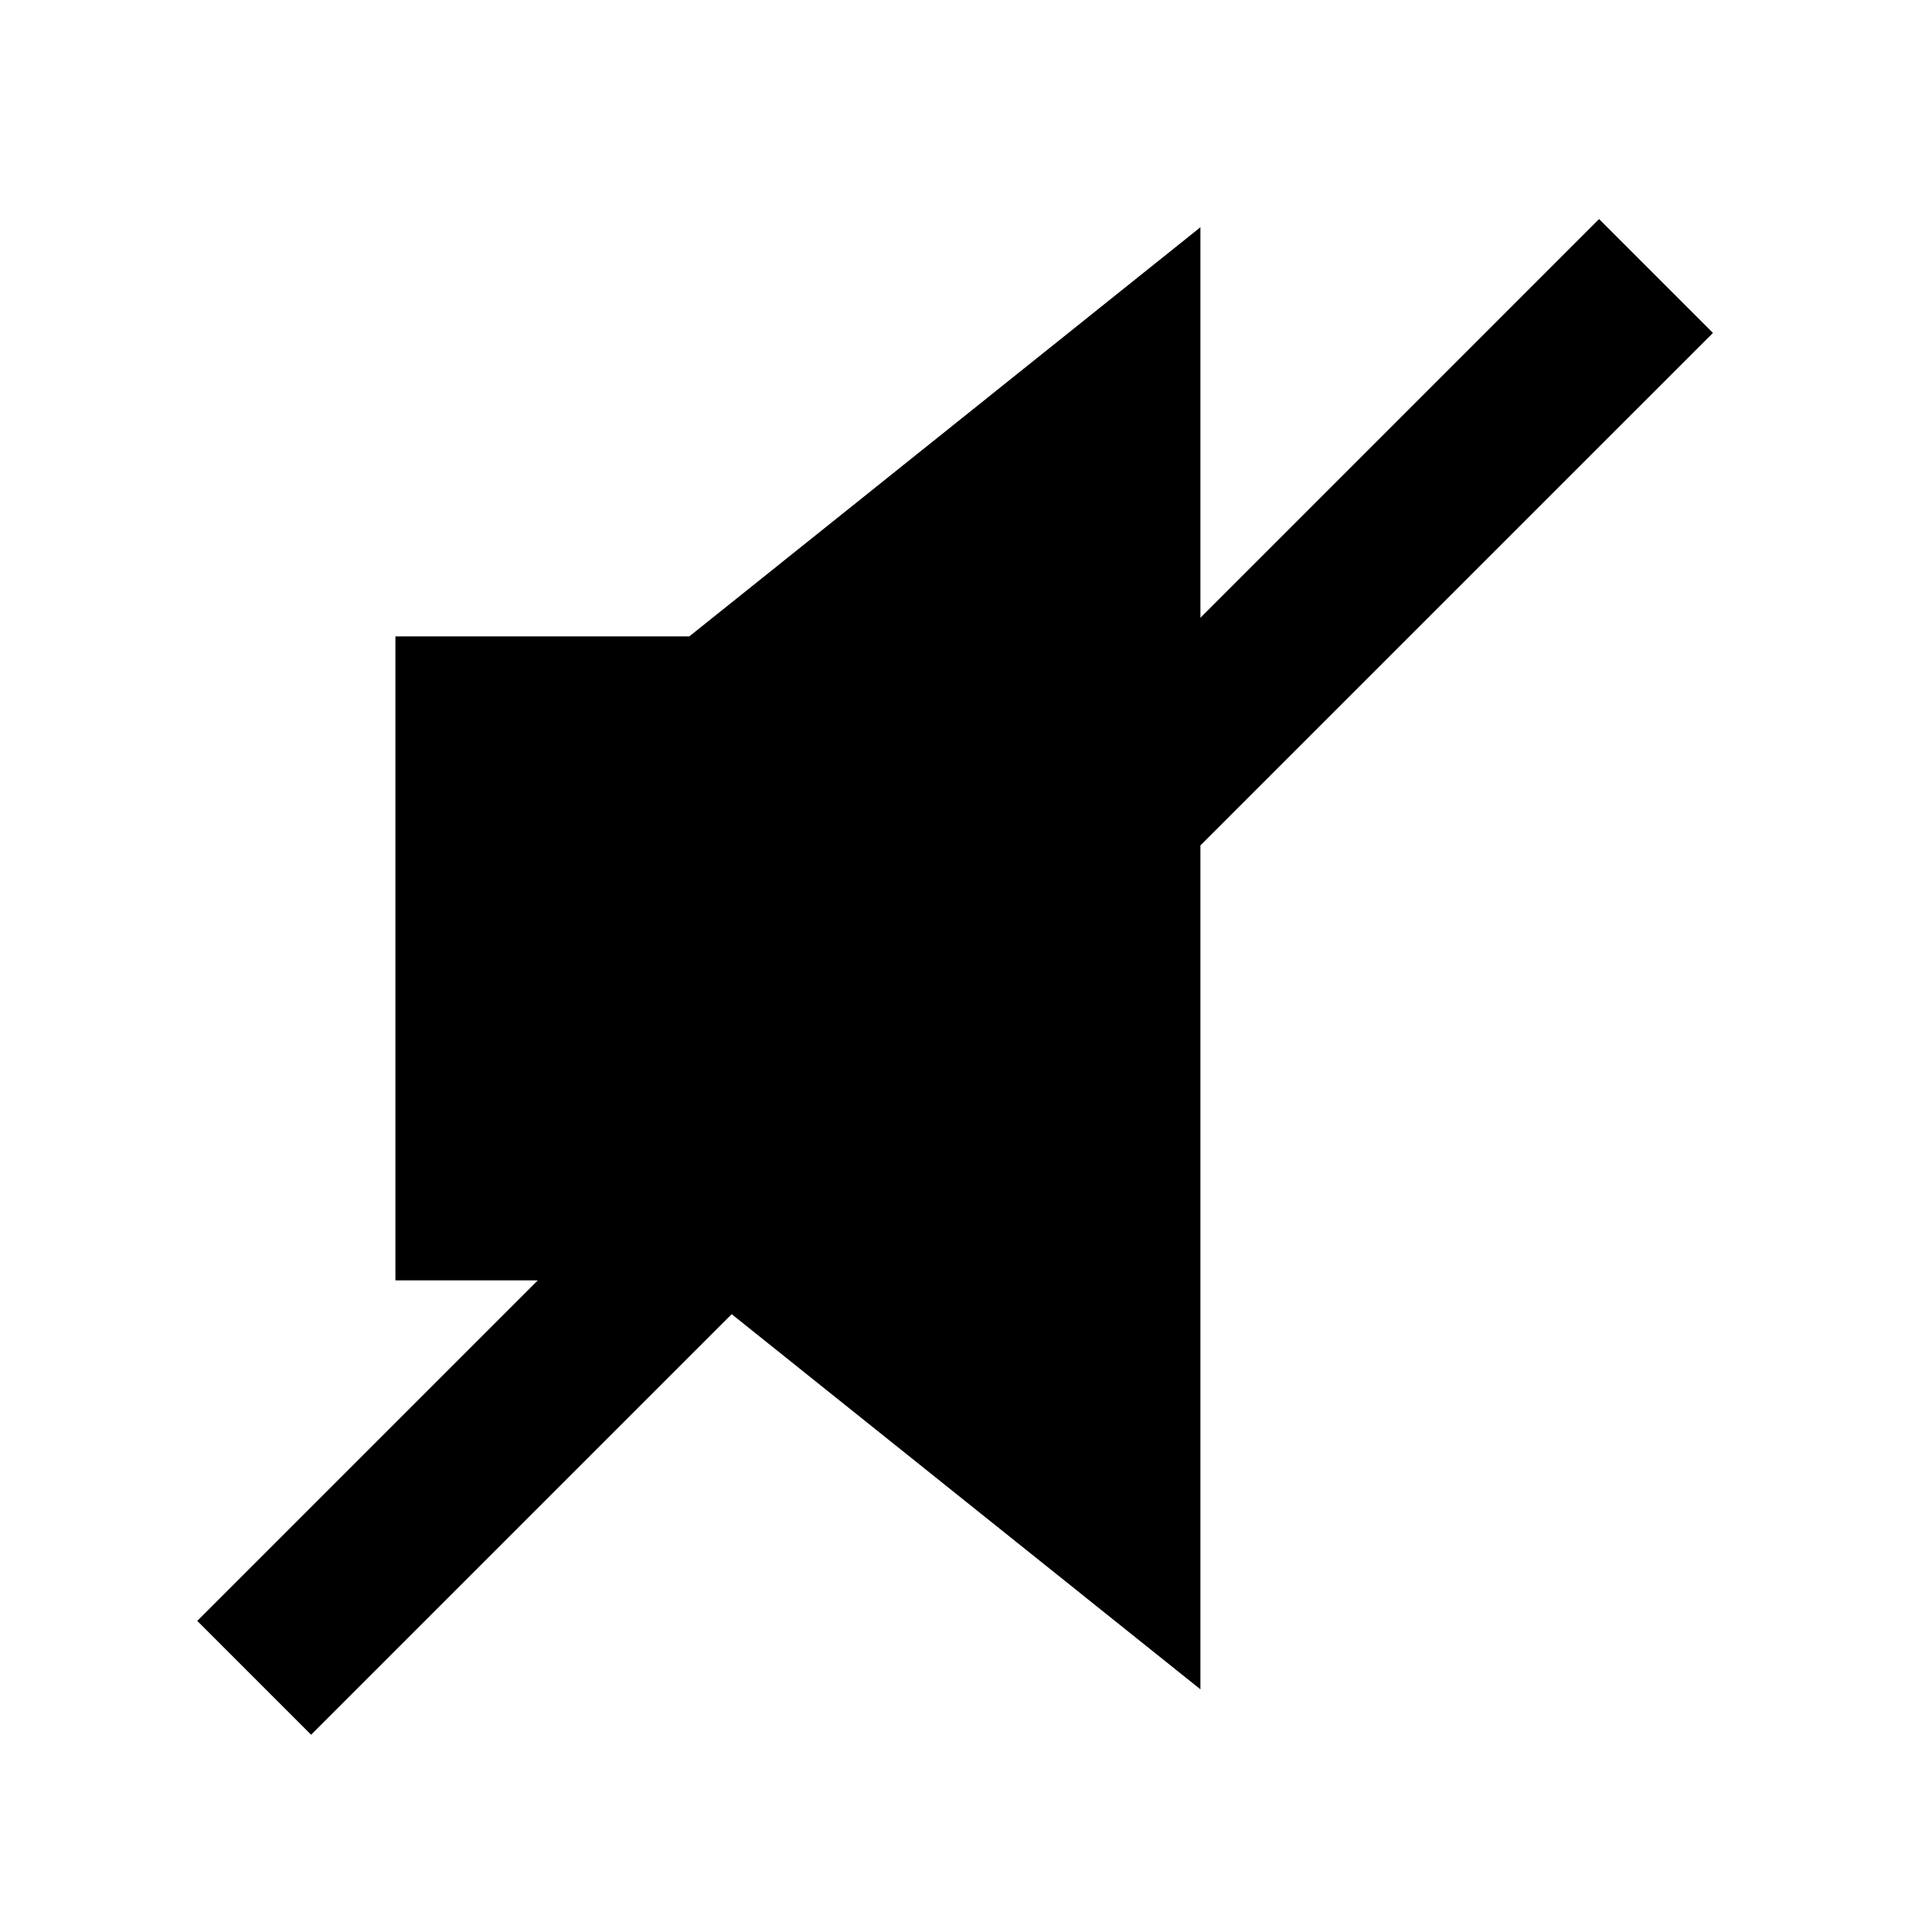 <?xml version="1.0" encoding="utf-8"?>
<!-- Uploaded to: SVG Repo, www.svgrepo.com, Generator: SVG Repo Mixer Tools -->
<svg width="800px" height="800px" viewBox="0 0 48 48" xmlns="http://www.w3.org/2000/svg" >
<path d="M0 0h48v48H0z" fill="none"/>
<g id="Shopicon">
	<polygon points="7.729,43.099 18.178,32.65 29.824,41.971 29.824,21.004 42.558,8.271 39.729,5.442 29.824,15.348 29.824,5.646 
		17.127,15.81 9.824,15.81 9.824,31.81 13.362,31.81 4.901,40.271 	"/>
</g>
</svg>